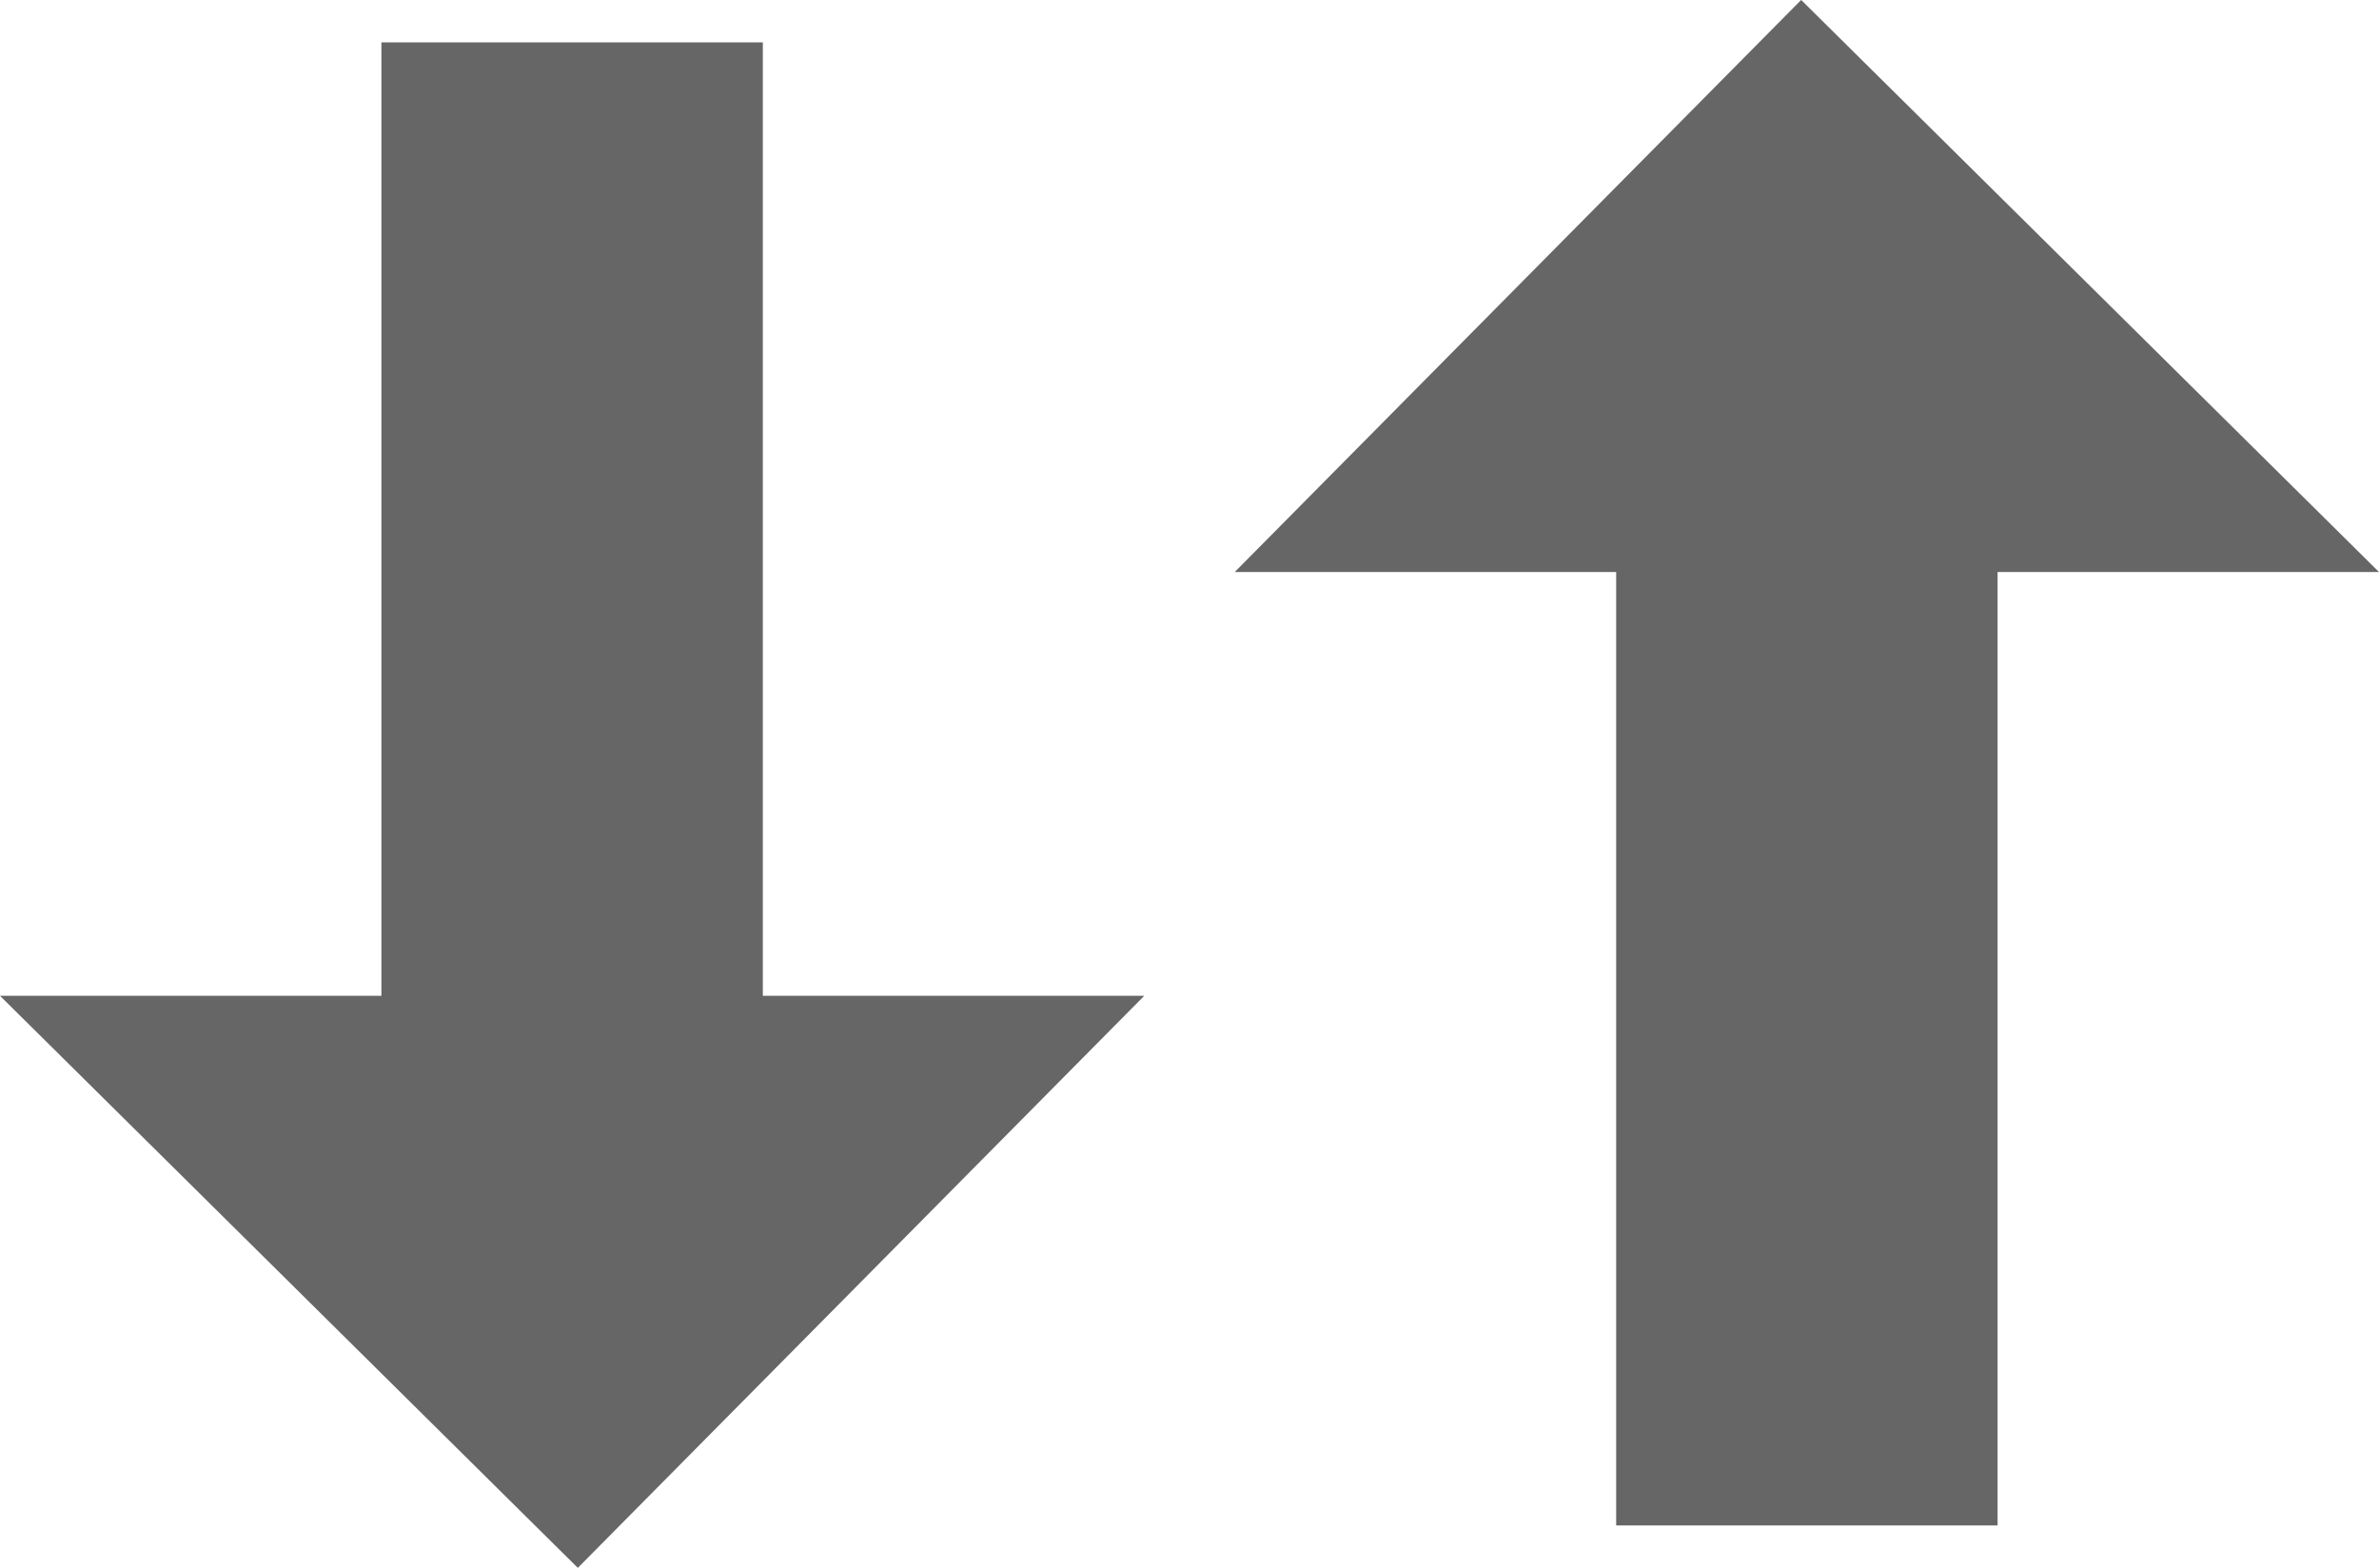 <svg xmlns="http://www.w3.org/2000/svg" width="39.401" height="25.97" viewBox="0 0 39.401 25.97"><defs><style>.a{fill:#666;}</style></defs><g transform="translate(-616.8 -1427.5)"><path class="a" d="M6.317,0V15.793H0l9.57,9.476,9.381-9.476H12.634V0Z" transform="translate(616.8 1428.202)"/><path class="a" d="M6.317,0V15.793H0l9.57,9.476,9.381-9.476H12.634V0Z" transform="translate(656.201 1452.768) rotate(180)"/></g></svg>